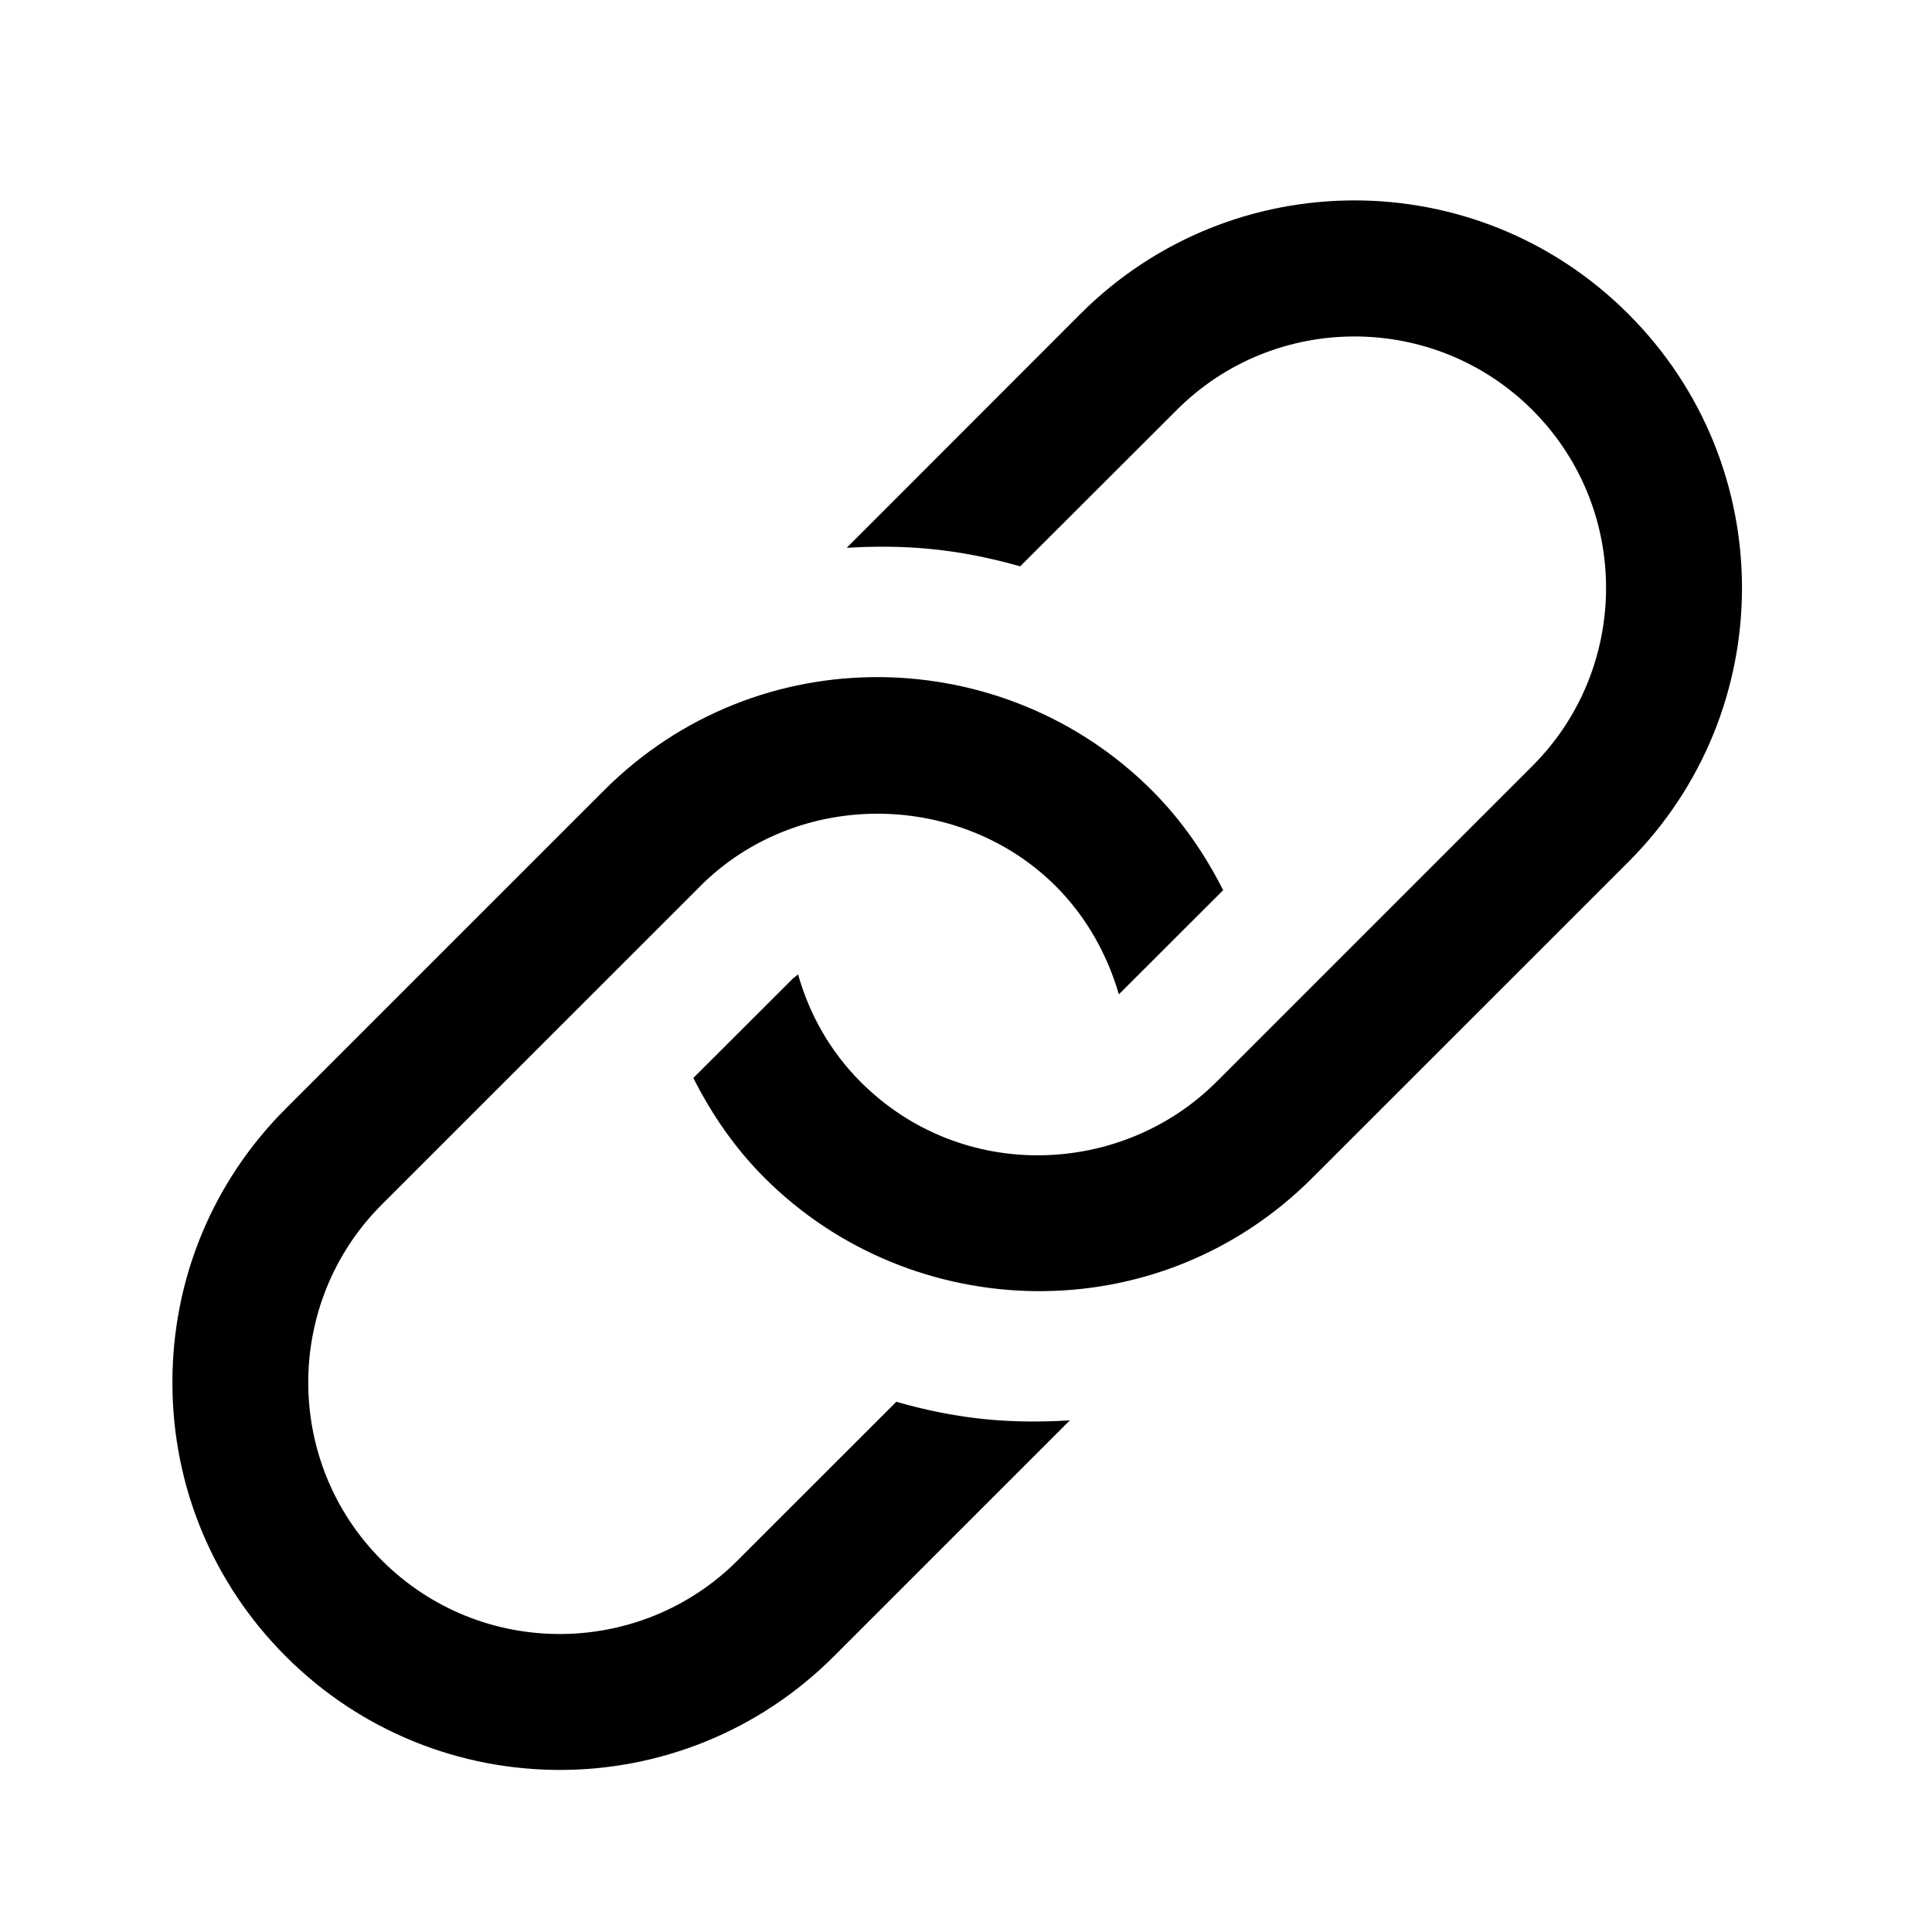 <?xml version="1.0" encoding="utf-8"?>
<!-- Generator: Adobe Illustrator 15.0.0, SVG Export Plug-In . SVG Version: 6.00 Build 0)  -->
<!DOCTYPE svg PUBLIC "-//W3C//DTD SVG 1.1//EN" "http://www.w3.org/Graphics/SVG/1.1/DTD/svg11.dtd">
<svg version="1.1" id="Layer_1" xmlns="http://www.w3.org/2000/svg" xmlns:xlink="http://www.w3.org/1999/xlink" x="0px" y="0px"
	 width="150px" height="150px" viewBox="0 0 150 150" style="enable-background:new 0 0 150 150;" xml:space="preserve">
<g>
	<defs>
		<rect id="SVGID_1_" x="13.386" y="15.559" width="121.862" height="121.859"/>
	</defs>
	<clipPath id="SVGID_2_">
		<use xlink:href="#SVGID_1_"  style="overflow:visible;"/>
	</clipPath>
	<path style="clip-path:url(#SVGID_2_);" d="M83.882,24.373L65.736,42.532c4.3-0.254,8.4,0,13.47,1.438l12.148-12.131
		c7.606-7.625,20.007-7.616,27.623-0.004c7.7,7.707,7.546,20.102,0,27.631l-24.53,24.53l-0.015,0.012
		c-7.303,7.294-19.729,7.88-27.617-0.012c-2.402-2.409-3.986-5.29-4.854-8.344l-0.426,0.345l-7.704,7.694
		c1.424,2.826,3.227,5.459,5.527,7.754c11.397,11.404,30.489,12.059,42.537,0l24.535-24.528c11.751-11.759,11.763-30.777,0-42.533
		C114.659,12.599,95.617,12.64,83.882,24.373 M83.063,110.277l-18.33,18.328c-11.759,11.751-30.785,11.751-42.539,0
		c-5.685-5.684-8.809-13.24-8.809-21.269c0-8.031,3.125-15.588,8.805-21.267l24.708-24.706c11.958-11.958,31.043-11.486,42.532,0
		c2.302,2.3,4.116,4.94,5.534,7.752l-8.094,8.085c-0.911-3.113-2.537-6.037-4.894-8.391c-7.352-7.351-19.953-7.665-27.616-0.004
		l-0.004,0.01L29.644,93.52c-7.615,7.615-7.615,20.013,0,27.622c7.704,7.701,20.099,7.558,27.632,0l12.312-12.307
		C74.631,110.277,78.679,110.536,83.063,110.277"/>
</g>
</svg>

